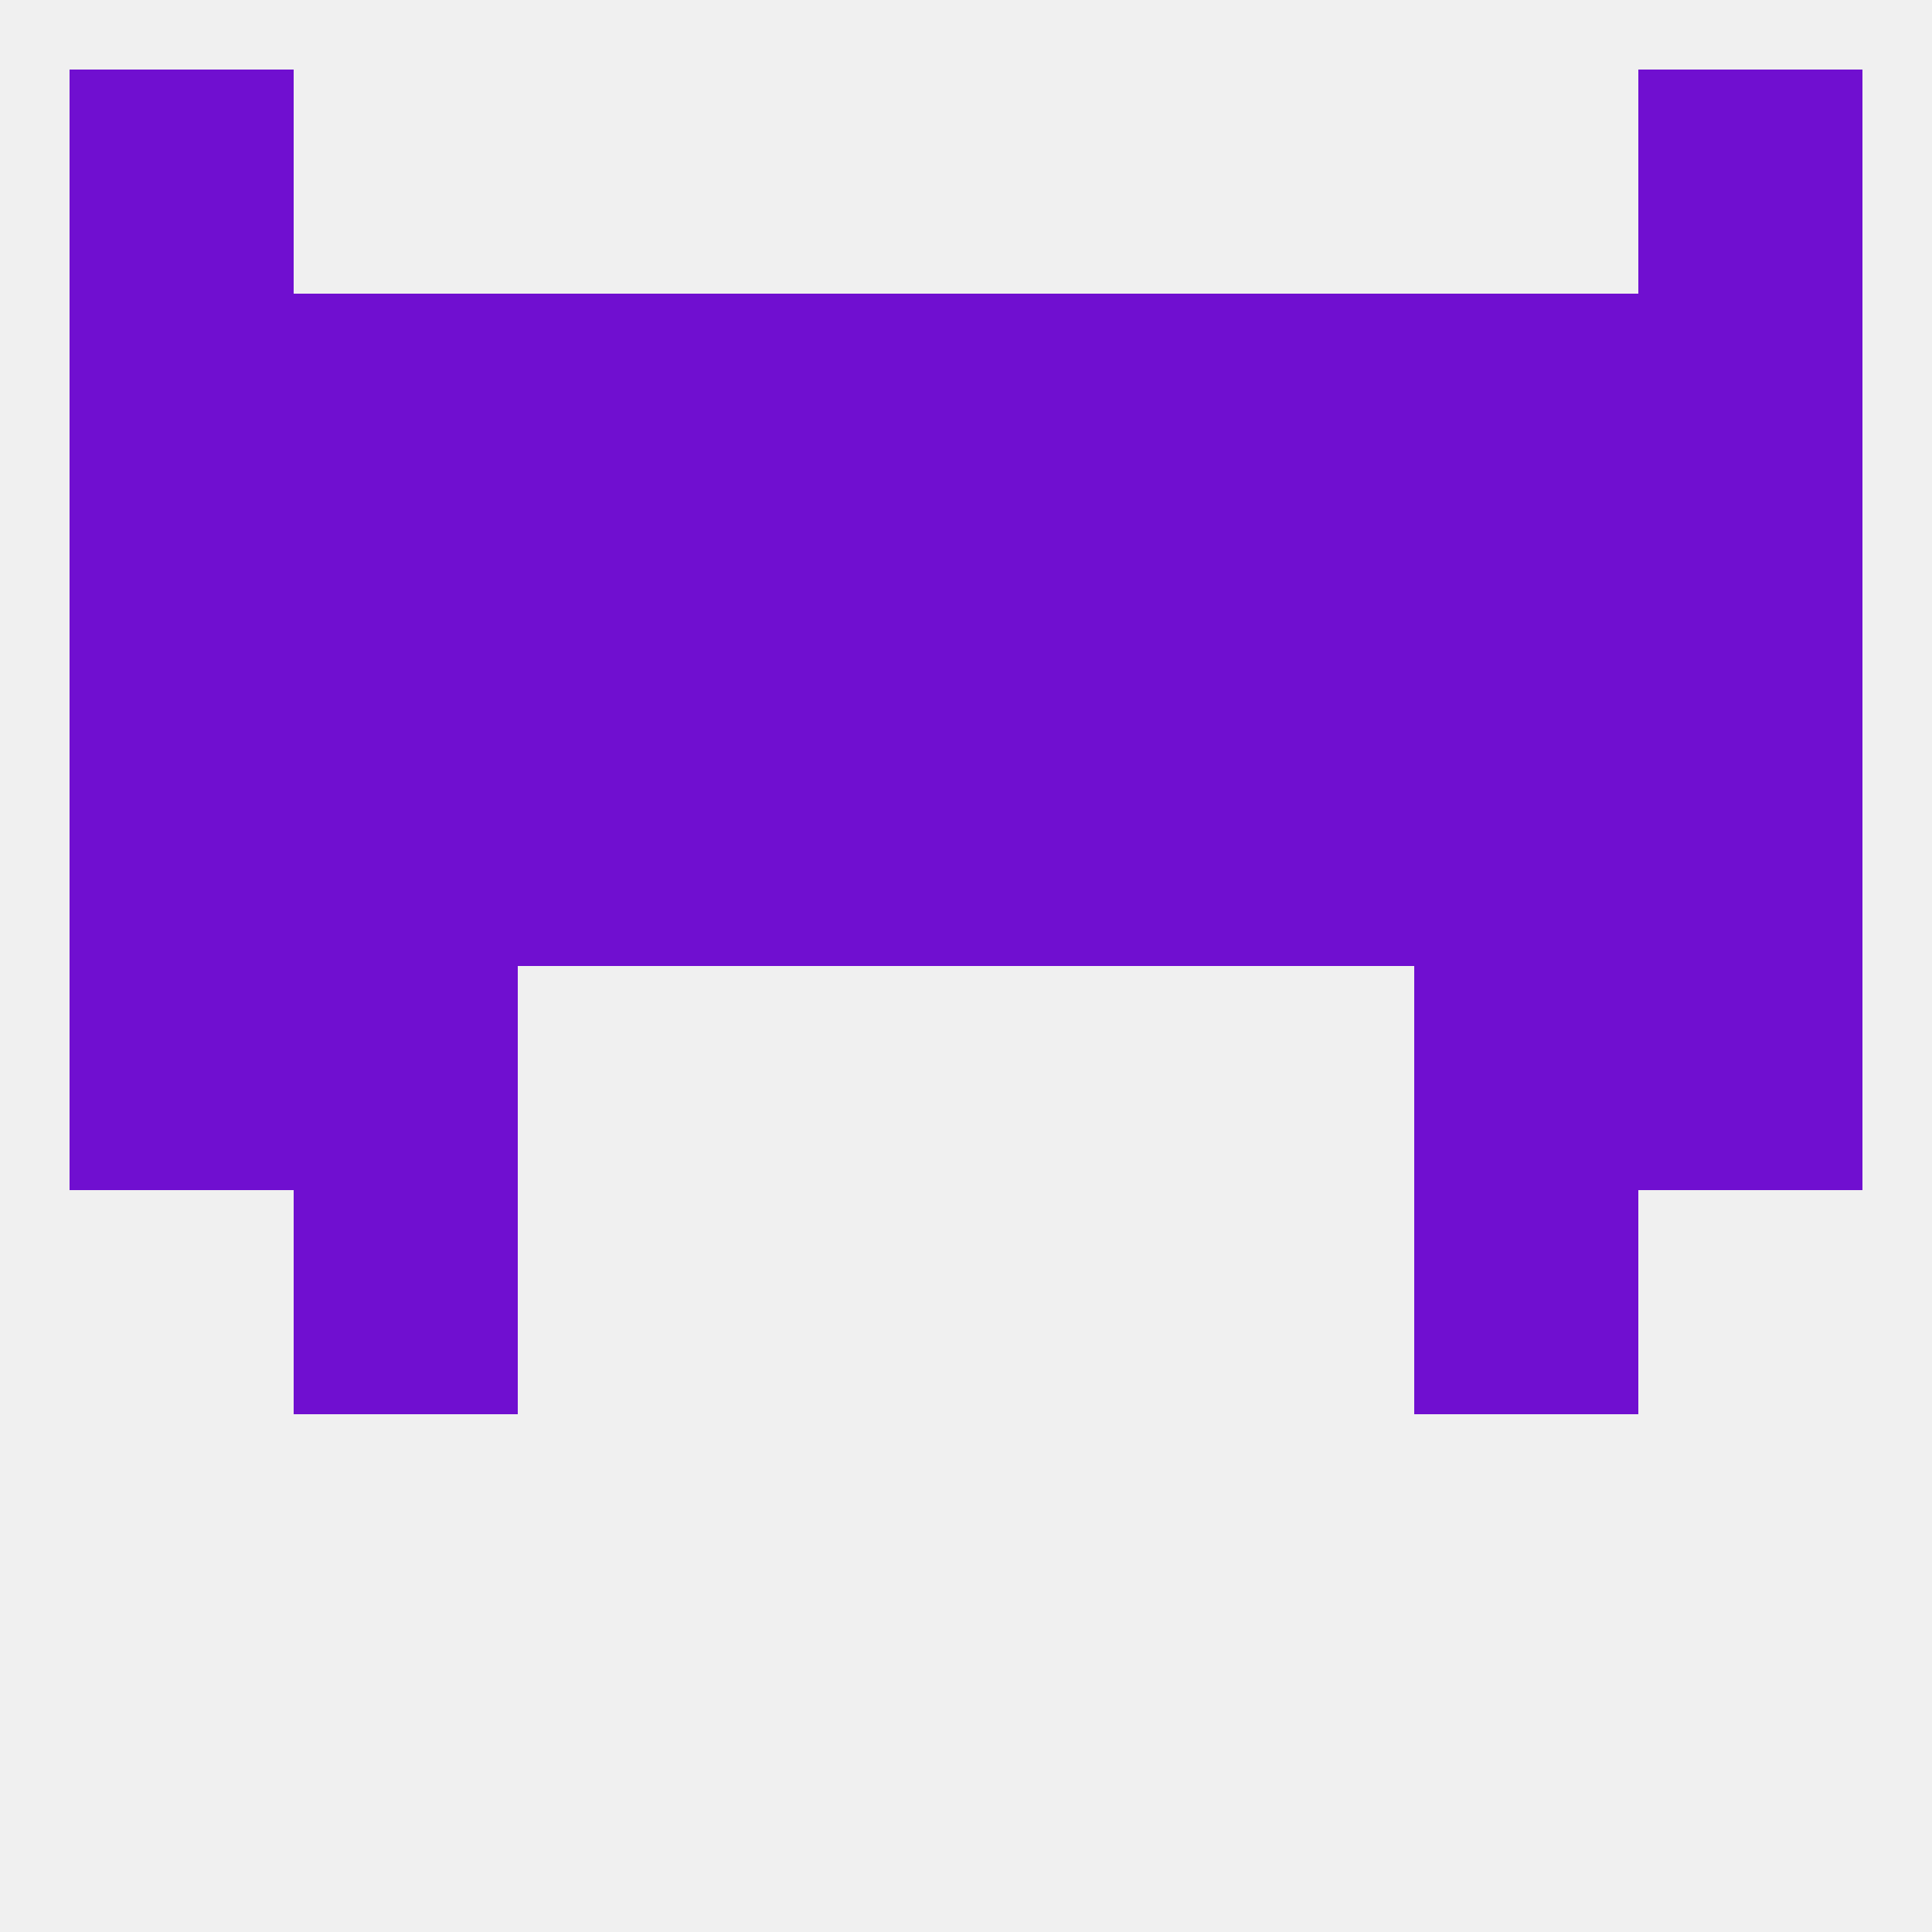 
<!--   <?xml version="1.0"?> -->
<svg version="1.1" baseprofile="full" xmlns="http://www.w3.org/2000/svg" xmlns:xlink="http://www.w3.org/1999/xlink" xmlns:ev="http://www.w3.org/2001/xml-events" width="250" height="250" viewBox="0 0 250 250" >
	<rect width="100%" height="100%" fill="rgba(240,240,240,255)"/>

	<rect x="9" y="125" width="29" height="29" fill="rgba(112,15,208,255)"/>
	<rect x="212" y="125" width="29" height="29" fill="rgba(112,15,208,255)"/>
	<rect x="38" y="125" width="29" height="29" fill="rgba(112,15,208,255)"/>
	<rect x="183" y="125" width="29" height="29" fill="rgba(112,15,208,255)"/>
	<rect x="183" y="154" width="29" height="29" fill="rgba(112,15,208,255)"/>
	<rect x="38" y="154" width="29" height="29" fill="rgba(112,15,208,255)"/>
	<rect x="125" y="96" width="29" height="29" fill="rgba(112,15,208,255)"/>
	<rect x="9" y="96" width="29" height="29" fill="rgba(112,15,208,255)"/>
	<rect x="212" y="96" width="29" height="29" fill="rgba(112,15,208,255)"/>
	<rect x="38" y="96" width="29" height="29" fill="rgba(112,15,208,255)"/>
	<rect x="183" y="96" width="29" height="29" fill="rgba(112,15,208,255)"/>
	<rect x="67" y="96" width="29" height="29" fill="rgba(112,15,208,255)"/>
	<rect x="154" y="96" width="29" height="29" fill="rgba(112,15,208,255)"/>
	<rect x="96" y="96" width="29" height="29" fill="rgba(112,15,208,255)"/>
	<rect x="38" y="67" width="29" height="29" fill="rgba(112,15,208,255)"/>
	<rect x="183" y="67" width="29" height="29" fill="rgba(112,15,208,255)"/>
	<rect x="67" y="67" width="29" height="29" fill="rgba(112,15,208,255)"/>
	<rect x="154" y="67" width="29" height="29" fill="rgba(112,15,208,255)"/>
	<rect x="125" y="67" width="29" height="29" fill="rgba(112,15,208,255)"/>
	<rect x="96" y="67" width="29" height="29" fill="rgba(112,15,208,255)"/>
	<rect x="9" y="67" width="29" height="29" fill="rgba(112,15,208,255)"/>
	<rect x="212" y="67" width="29" height="29" fill="rgba(112,15,208,255)"/>
	<rect x="9" y="38" width="29" height="29" fill="rgba(112,15,208,255)"/>
	<rect x="67" y="38" width="29" height="29" fill="rgba(112,15,208,255)"/>
	<rect x="154" y="38" width="29" height="29" fill="rgba(112,15,208,255)"/>
	<rect x="38" y="38" width="29" height="29" fill="rgba(112,15,208,255)"/>
	<rect x="212" y="38" width="29" height="29" fill="rgba(112,15,208,255)"/>
	<rect x="96" y="38" width="29" height="29" fill="rgba(112,15,208,255)"/>
	<rect x="125" y="38" width="29" height="29" fill="rgba(112,15,208,255)"/>
	<rect x="183" y="38" width="29" height="29" fill="rgba(112,15,208,255)"/>
	<rect x="9" y="9" width="29" height="29" fill="rgba(112,15,208,255)"/>
	<rect x="212" y="9" width="29" height="29" fill="rgba(112,15,208,255)"/>
</svg>
